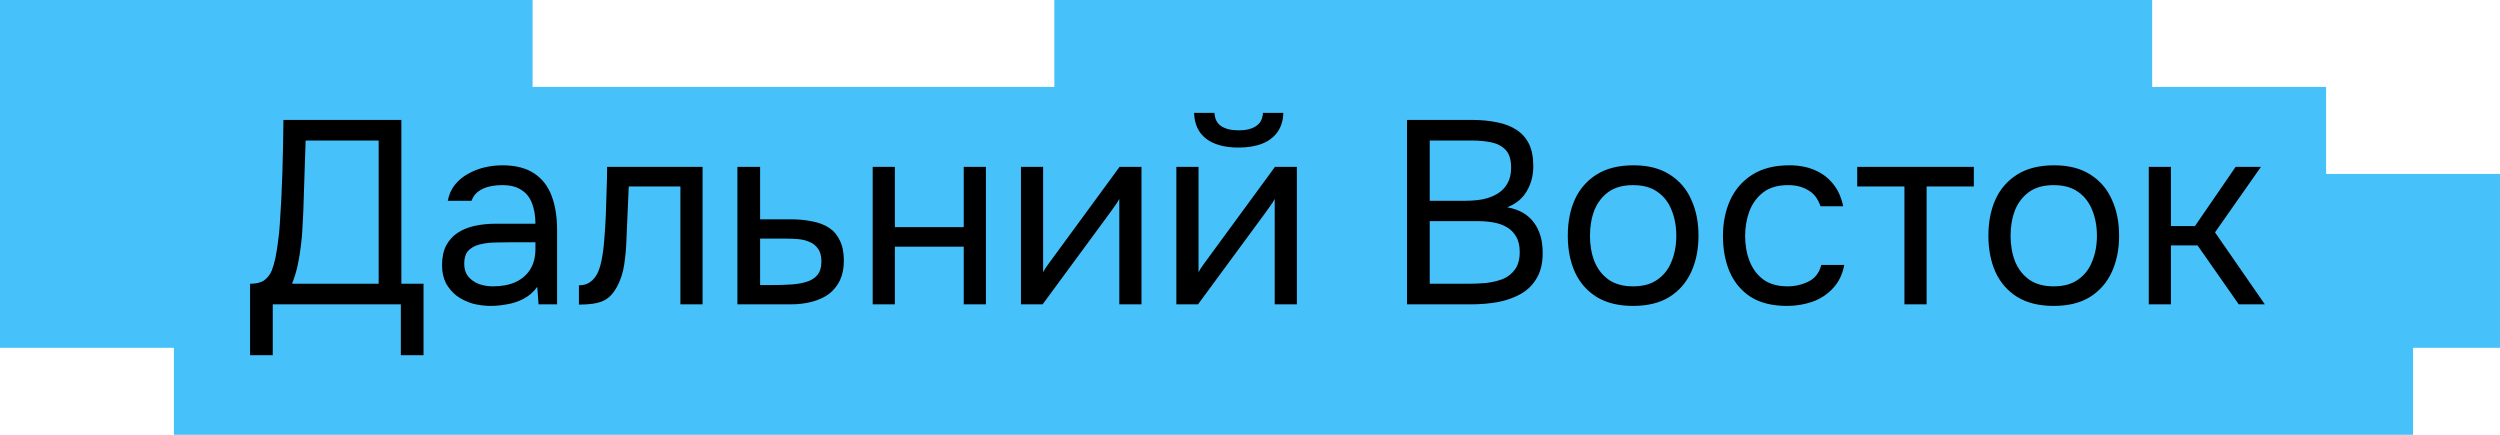 <?xml version="1.0" encoding="UTF-8"?> <svg xmlns="http://www.w3.org/2000/svg" width="230" height="40" viewBox="0 0 230 40" fill="none"><path d="M49 8H97V0H198V8H214V16H230V32H222V40H16V32H0V0H49V8Z" fill="#46C1FA"></path><path d="M23.005 32.68V26.104C23.581 26.104 24.013 26 24.301 25.792C24.605 25.568 24.837 25.272 24.997 24.904C25.125 24.584 25.237 24.2 25.333 23.752C25.429 23.288 25.509 22.792 25.573 22.264C25.653 21.72 25.709 21.176 25.741 20.632C25.853 19.032 25.933 17.432 25.981 15.832C26.029 14.232 26.061 12.632 26.077 11.032H36.925V26.104H38.965V32.68H36.877V28H25.093V32.68H23.005ZM26.869 26.104H34.837V12.928H28.117L27.901 19.528C27.885 19.912 27.861 20.368 27.829 20.896C27.813 21.424 27.765 21.984 27.685 22.576C27.621 23.152 27.525 23.744 27.397 24.352C27.269 24.96 27.093 25.544 26.869 26.104ZM45.156 28.144C44.58 28.144 44.02 28.072 43.476 27.928C42.948 27.768 42.468 27.536 42.036 27.232C41.62 26.912 41.284 26.52 41.028 26.056C40.788 25.576 40.668 25.024 40.668 24.4C40.668 23.68 40.796 23.072 41.052 22.576C41.324 22.08 41.684 21.688 42.132 21.4C42.58 21.112 43.1 20.904 43.692 20.776C44.284 20.648 44.9 20.584 45.54 20.584H49.26C49.26 19.864 49.156 19.24 48.948 18.712C48.756 18.184 48.436 17.776 47.988 17.488C47.54 17.184 46.948 17.032 46.212 17.032C45.764 17.032 45.348 17.08 44.964 17.176C44.58 17.272 44.252 17.424 43.98 17.632C43.708 17.84 43.508 18.12 43.38 18.472H41.196C41.308 17.896 41.524 17.408 41.844 17.008C42.18 16.592 42.58 16.256 43.044 16C43.524 15.728 44.036 15.528 44.58 15.4C45.124 15.272 45.668 15.208 46.212 15.208C47.428 15.208 48.404 15.456 49.14 15.952C49.876 16.432 50.412 17.12 50.748 18.016C51.084 18.896 51.252 19.944 51.252 21.16V28H49.548L49.428 26.392C49.076 26.872 48.652 27.24 48.156 27.496C47.66 27.752 47.148 27.92 46.62 28C46.108 28.096 45.62 28.144 45.156 28.144ZM45.348 26.344C46.148 26.344 46.836 26.216 47.412 25.96C48.004 25.688 48.46 25.296 48.78 24.784C49.1 24.272 49.26 23.648 49.26 22.912V22.288H47.028C46.5 22.288 45.98 22.296 45.468 22.312C44.956 22.328 44.492 22.392 44.076 22.504C43.66 22.616 43.324 22.808 43.068 23.08C42.828 23.352 42.708 23.744 42.708 24.256C42.708 24.736 42.828 25.128 43.068 25.432C43.324 25.736 43.652 25.968 44.052 26.128C44.468 26.272 44.9 26.344 45.348 26.344ZM53.261 28.024V26.248C53.581 26.248 53.869 26.184 54.125 26.056C54.381 25.912 54.605 25.704 54.797 25.432C55.021 25.112 55.197 24.648 55.325 24.04C55.453 23.432 55.541 22.784 55.589 22.096C55.653 21.328 55.701 20.576 55.733 19.84C55.765 19.088 55.789 18.344 55.805 17.608C55.837 16.872 55.853 16.12 55.853 15.352H64.637V28H62.597V17.152H57.845C57.829 17.696 57.805 18.248 57.773 18.808C57.757 19.352 57.733 19.904 57.701 20.464C57.685 21.008 57.661 21.56 57.629 22.12C57.613 22.76 57.549 23.48 57.437 24.28C57.325 25.08 57.085 25.808 56.717 26.464C56.365 27.088 55.933 27.504 55.421 27.712C54.925 27.92 54.205 28.024 53.261 28.024ZM67.842 28V15.352H69.93V20.176H72.714C73.466 20.176 74.138 20.24 74.73 20.368C75.338 20.48 75.858 20.68 76.29 20.968C76.722 21.256 77.05 21.648 77.274 22.144C77.514 22.624 77.634 23.24 77.634 23.992C77.634 24.68 77.514 25.28 77.274 25.792C77.034 26.288 76.698 26.704 76.266 27.04C75.834 27.36 75.314 27.6 74.706 27.76C74.114 27.92 73.458 28 72.738 28H67.842ZM69.93 26.224H71.13C71.69 26.224 72.226 26.208 72.738 26.176C73.266 26.144 73.746 26.064 74.178 25.936C74.61 25.808 74.946 25.6 75.186 25.312C75.442 25.008 75.57 24.592 75.57 24.064C75.57 23.552 75.466 23.16 75.258 22.888C75.066 22.6 74.81 22.392 74.49 22.264C74.17 22.12 73.818 22.032 73.434 22C73.066 21.968 72.698 21.952 72.33 21.952H69.93V26.224ZM80.288 28V15.352H82.328V20.896H88.664V15.352H90.704V28H88.664V22.696H82.328V28H80.288ZM93.928 28V15.352H95.968V25.048C96.08 24.824 96.232 24.584 96.424 24.328C96.616 24.056 96.768 23.848 96.88 23.704L103 15.352H105.016V28H102.976V18.304C102.848 18.544 102.704 18.768 102.544 18.976C102.4 19.184 102.264 19.376 102.136 19.552L95.92 28H93.928ZM108.225 28V15.352H110.265V25.048C110.377 24.824 110.529 24.584 110.721 24.328C110.913 24.056 111.065 23.848 111.177 23.704L117.297 15.352H119.313V28H117.273V18.304C117.145 18.544 117.001 18.768 116.841 18.976C116.697 19.184 116.561 19.376 116.433 19.552L110.217 28H108.225ZM113.937 13.576C112.673 13.576 111.681 13.304 110.961 12.76C110.257 12.216 109.889 11.424 109.857 10.384H111.729C111.761 10.944 111.969 11.352 112.353 11.608C112.753 11.864 113.289 11.992 113.961 11.992C114.633 11.992 115.161 11.864 115.545 11.608C115.945 11.352 116.161 10.944 116.193 10.384H118.065C118.049 11.072 117.873 11.656 117.537 12.136C117.201 12.616 116.729 12.976 116.121 13.216C115.513 13.456 114.785 13.576 113.937 13.576ZM129.447 28V11.032H135.399C136.247 11.032 137.015 11.104 137.703 11.248C138.391 11.376 138.983 11.6 139.479 11.92C139.991 12.24 140.383 12.672 140.655 13.216C140.927 13.76 141.063 14.448 141.063 15.28C141.063 16.144 140.863 16.912 140.463 17.584C140.079 18.256 139.479 18.752 138.663 19.072C139.751 19.264 140.567 19.728 141.111 20.464C141.655 21.184 141.927 22.12 141.927 23.272C141.927 24.184 141.751 24.944 141.399 25.552C141.063 26.16 140.583 26.648 139.959 27.016C139.351 27.368 138.647 27.624 137.847 27.784C137.047 27.928 136.191 28 135.279 28H129.447ZM131.535 26.104H135.207C135.703 26.104 136.215 26.08 136.743 26.032C137.287 25.968 137.791 25.848 138.255 25.672C138.719 25.48 139.095 25.184 139.383 24.784C139.671 24.384 139.815 23.848 139.815 23.176C139.815 22.6 139.703 22.128 139.479 21.76C139.271 21.392 138.983 21.104 138.615 20.896C138.263 20.688 137.855 20.544 137.391 20.464C136.927 20.384 136.455 20.344 135.975 20.344H131.535V26.104ZM131.535 18.472H134.799C135.391 18.472 135.943 18.424 136.455 18.328C136.967 18.216 137.415 18.04 137.799 17.8C138.183 17.56 138.479 17.248 138.687 16.864C138.911 16.48 139.023 16 139.023 15.424C139.023 14.688 138.855 14.144 138.519 13.792C138.183 13.44 137.743 13.208 137.199 13.096C136.655 12.984 136.063 12.928 135.423 12.928H131.535V18.472ZM150.237 28.144C148.909 28.144 147.797 27.872 146.901 27.328C146.005 26.768 145.333 26 144.885 25.024C144.453 24.048 144.237 22.936 144.237 21.688C144.237 20.424 144.453 19.312 144.885 18.352C145.333 17.376 146.005 16.608 146.901 16.048C147.797 15.488 148.925 15.208 150.285 15.208C151.613 15.208 152.717 15.488 153.597 16.048C154.493 16.608 155.157 17.376 155.589 18.352C156.037 19.312 156.261 20.424 156.261 21.688C156.261 22.936 156.037 24.048 155.589 25.024C155.141 26 154.469 26.768 153.573 27.328C152.693 27.872 151.581 28.144 150.237 28.144ZM150.237 26.344C151.165 26.344 151.917 26.136 152.493 25.72C153.085 25.304 153.517 24.744 153.789 24.04C154.077 23.336 154.221 22.552 154.221 21.688C154.221 20.824 154.077 20.04 153.789 19.336C153.517 18.632 153.085 18.072 152.493 17.656C151.917 17.24 151.165 17.032 150.237 17.032C149.325 17.032 148.573 17.24 147.981 17.656C147.405 18.072 146.973 18.632 146.685 19.336C146.413 20.04 146.277 20.824 146.277 21.688C146.277 22.552 146.413 23.336 146.685 24.04C146.973 24.744 147.405 25.304 147.981 25.72C148.573 26.136 149.325 26.344 150.237 26.344ZM164.391 28.144C163.063 28.144 161.959 27.872 161.079 27.328C160.215 26.768 159.567 26 159.135 25.024C158.719 24.048 158.511 22.944 158.511 21.712C158.511 20.512 158.727 19.424 159.159 18.448C159.607 17.456 160.279 16.672 161.175 16.096C162.087 15.504 163.239 15.208 164.631 15.208C165.495 15.208 166.263 15.352 166.935 15.64C167.623 15.928 168.191 16.352 168.639 16.912C169.087 17.456 169.399 18.144 169.575 18.976H167.487C167.247 18.272 166.863 17.776 166.335 17.488C165.823 17.184 165.215 17.032 164.511 17.032C163.551 17.032 162.783 17.256 162.207 17.704C161.631 18.152 161.207 18.736 160.935 19.456C160.679 20.16 160.551 20.912 160.551 21.712C160.551 22.544 160.687 23.312 160.959 24.016C161.231 24.72 161.655 25.288 162.231 25.72C162.807 26.136 163.551 26.344 164.463 26.344C165.135 26.344 165.767 26.2 166.359 25.912C166.967 25.624 167.367 25.112 167.559 24.376H169.671C169.511 25.24 169.167 25.952 168.639 26.512C168.127 27.072 167.495 27.488 166.743 27.76C166.007 28.016 165.223 28.144 164.391 28.144ZM175.208 28V17.152H170.864V15.352H181.592V17.152H177.248V28H175.208ZM188.933 28.144C187.605 28.144 186.493 27.872 185.597 27.328C184.701 26.768 184.029 26 183.581 25.024C183.149 24.048 182.933 22.936 182.933 21.688C182.933 20.424 183.149 19.312 183.581 18.352C184.029 17.376 184.701 16.608 185.597 16.048C186.493 15.488 187.621 15.208 188.981 15.208C190.309 15.208 191.413 15.488 192.293 16.048C193.189 16.608 193.853 17.376 194.285 18.352C194.733 19.312 194.957 20.424 194.957 21.688C194.957 22.936 194.733 24.048 194.285 25.024C193.837 26 193.165 26.768 192.269 27.328C191.389 27.872 190.277 28.144 188.933 28.144ZM188.933 26.344C189.861 26.344 190.613 26.136 191.189 25.72C191.781 25.304 192.213 24.744 192.485 24.04C192.773 23.336 192.917 22.552 192.917 21.688C192.917 20.824 192.773 20.04 192.485 19.336C192.213 18.632 191.781 18.072 191.189 17.656C190.613 17.24 189.861 17.032 188.933 17.032C188.021 17.032 187.269 17.24 186.677 17.656C186.101 18.072 185.669 18.632 185.381 19.336C185.109 20.04 184.973 20.824 184.973 21.688C184.973 22.552 185.109 23.336 185.381 24.04C185.669 24.744 186.101 25.304 186.677 25.72C187.269 26.136 188.021 26.344 188.933 26.344ZM197.686 28V15.352H199.726V20.8H201.934L205.678 15.352H208.006L203.782 21.376L208.366 28H205.966L202.174 22.576H199.726V28H197.686Z" fill="black"></path></svg> 